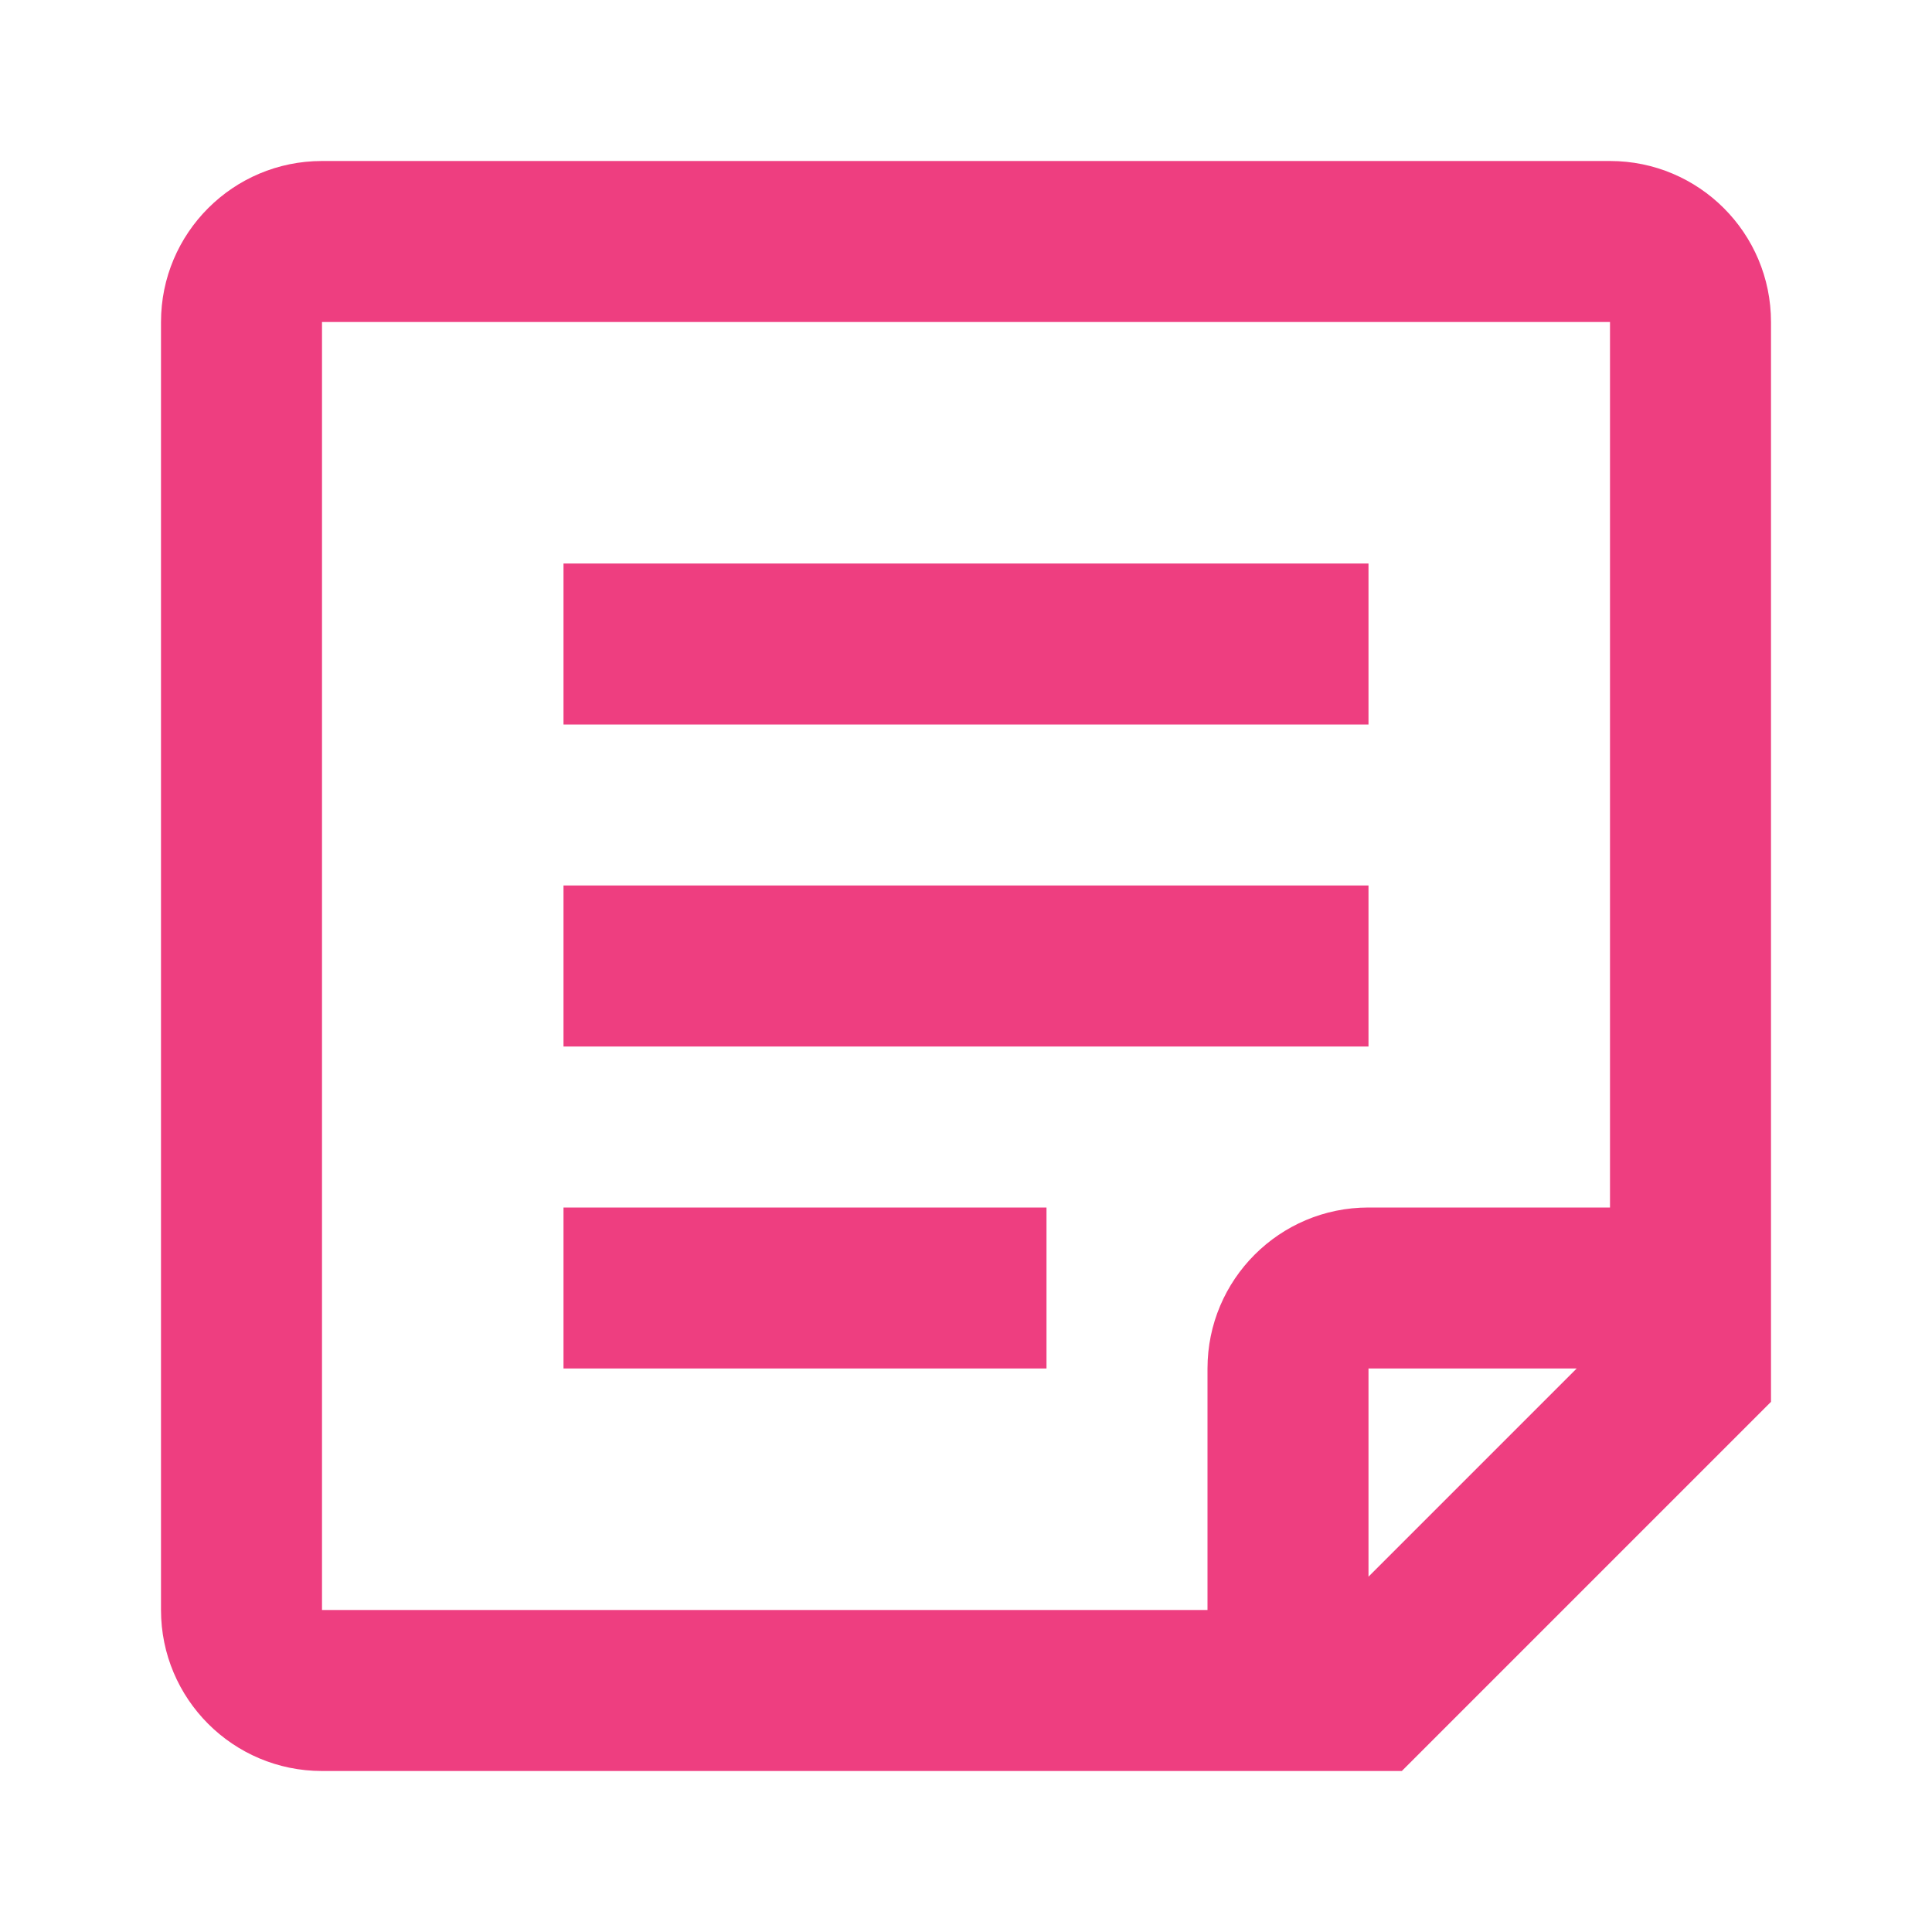 <svg width="48" height="48" viewBox="0 0 48 48" fill="none" xmlns="http://www.w3.org/2000/svg">
<path fill-rule="evenodd" clip-rule="evenodd" d="M4 40C4 42.209 5.791 44 8 44H34.828L44 34.828V8C44 5.791 42.209 4 40 4H8C5.791 4 4 5.791 4 8V40ZM8 8H40V30H34C31.791 30 30 31.791 30 34V40H8V8ZM34 34H39.172L34 39.172V34ZM14 30V34H26V30H14ZM14 26V22H34V26H14ZM14 14V18H34V14H14Z" fill="#EE3E80"/>
</svg>
